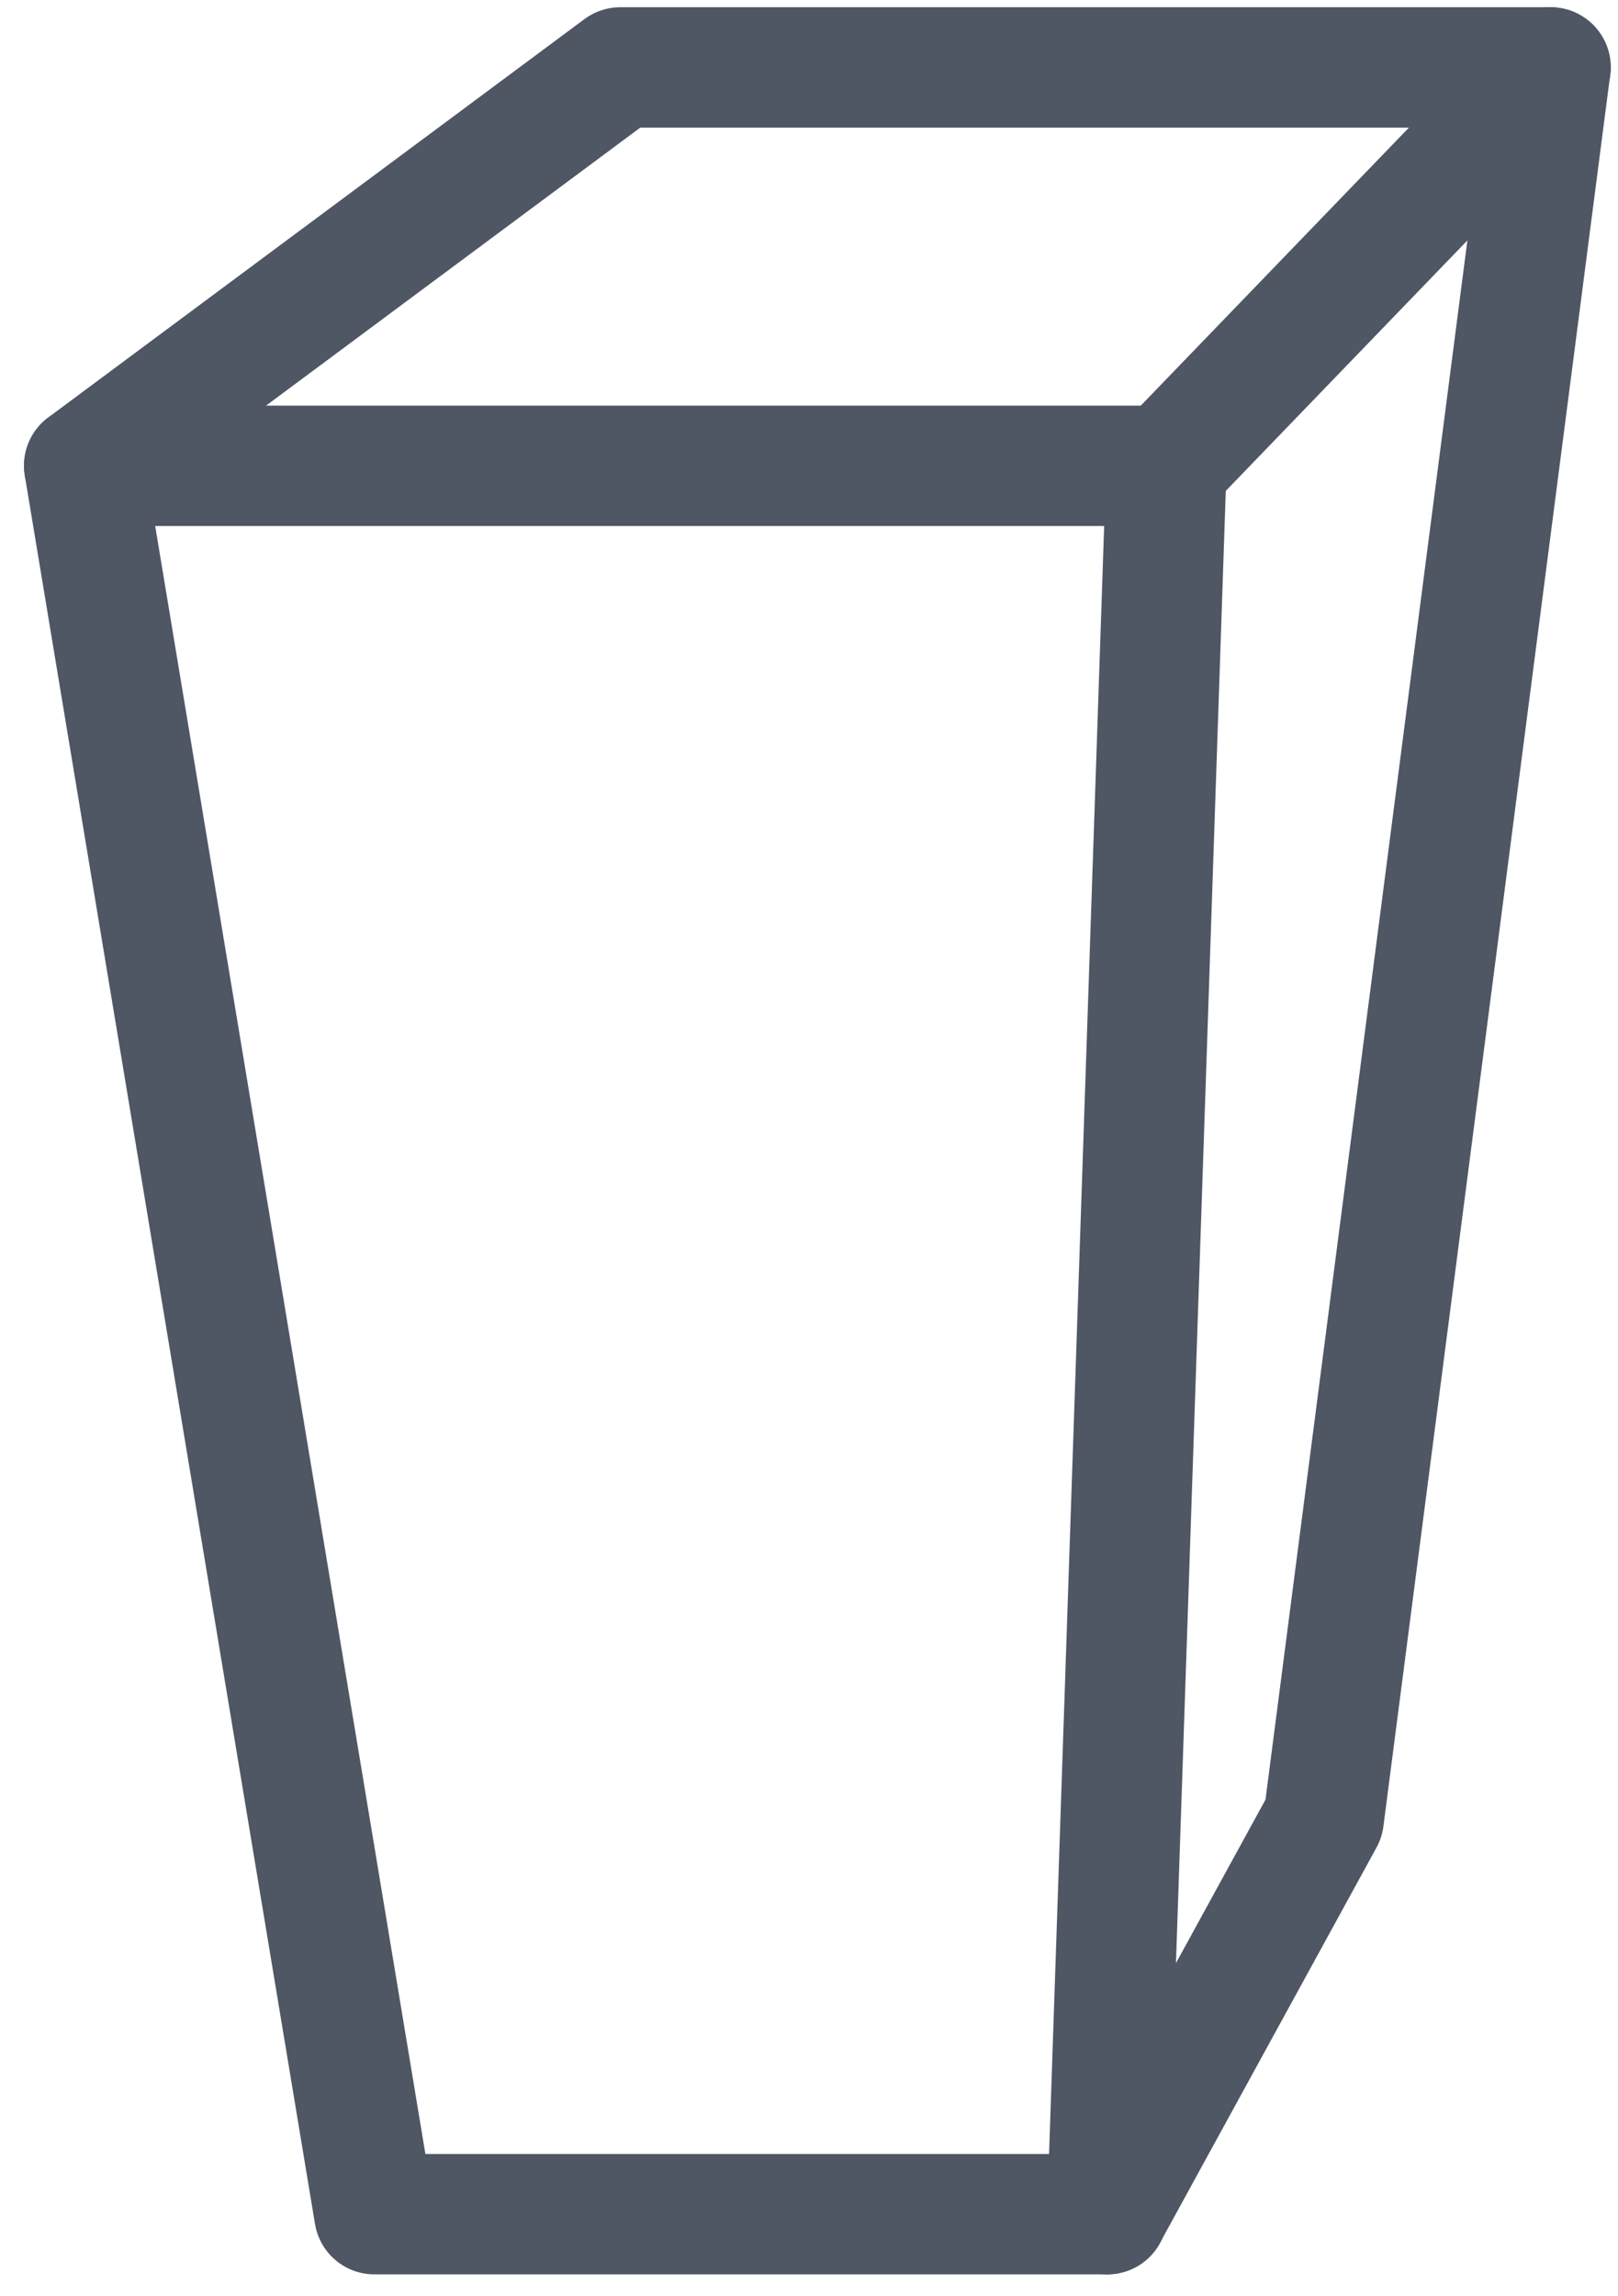 <svg xmlns="http://www.w3.org/2000/svg" width="26.886" height="38.134" viewBox="0 0 26.886 38.134">
  <g id="Grupo_711" data-name="Grupo 711" transform="translate(1.399 1.12)">
    <path id="Trazado_1559" data-name="Trazado 1559" d="M14.578,129.728l8.909-6.616H38.945l-6.384,6.616" transform="translate(-14.578 -123.112)" fill="none" stroke="#4f5664" stroke-linecap="round" stroke-linejoin="round" stroke-width="2"/>
    <path id="Trazado_1560" data-name="Trazado 1560" d="M14.578,128.287H32.561l-.983,29.039H19.4Z" transform="translate(-14.578 -121.67)" fill="none" stroke="#4f5664" stroke-linecap="round" stroke-linejoin="round" stroke-width="2"/>
    <path id="Trazado_1562" data-name="Trazado 1562" d="M27.872,158.768l3.6-6.57,3.768-29.086" transform="translate(-10.875 -123.112)" fill="none" stroke="#4f5664" stroke-linecap="round" stroke-linejoin="round" stroke-width="2"/>
  </g>
</svg>
